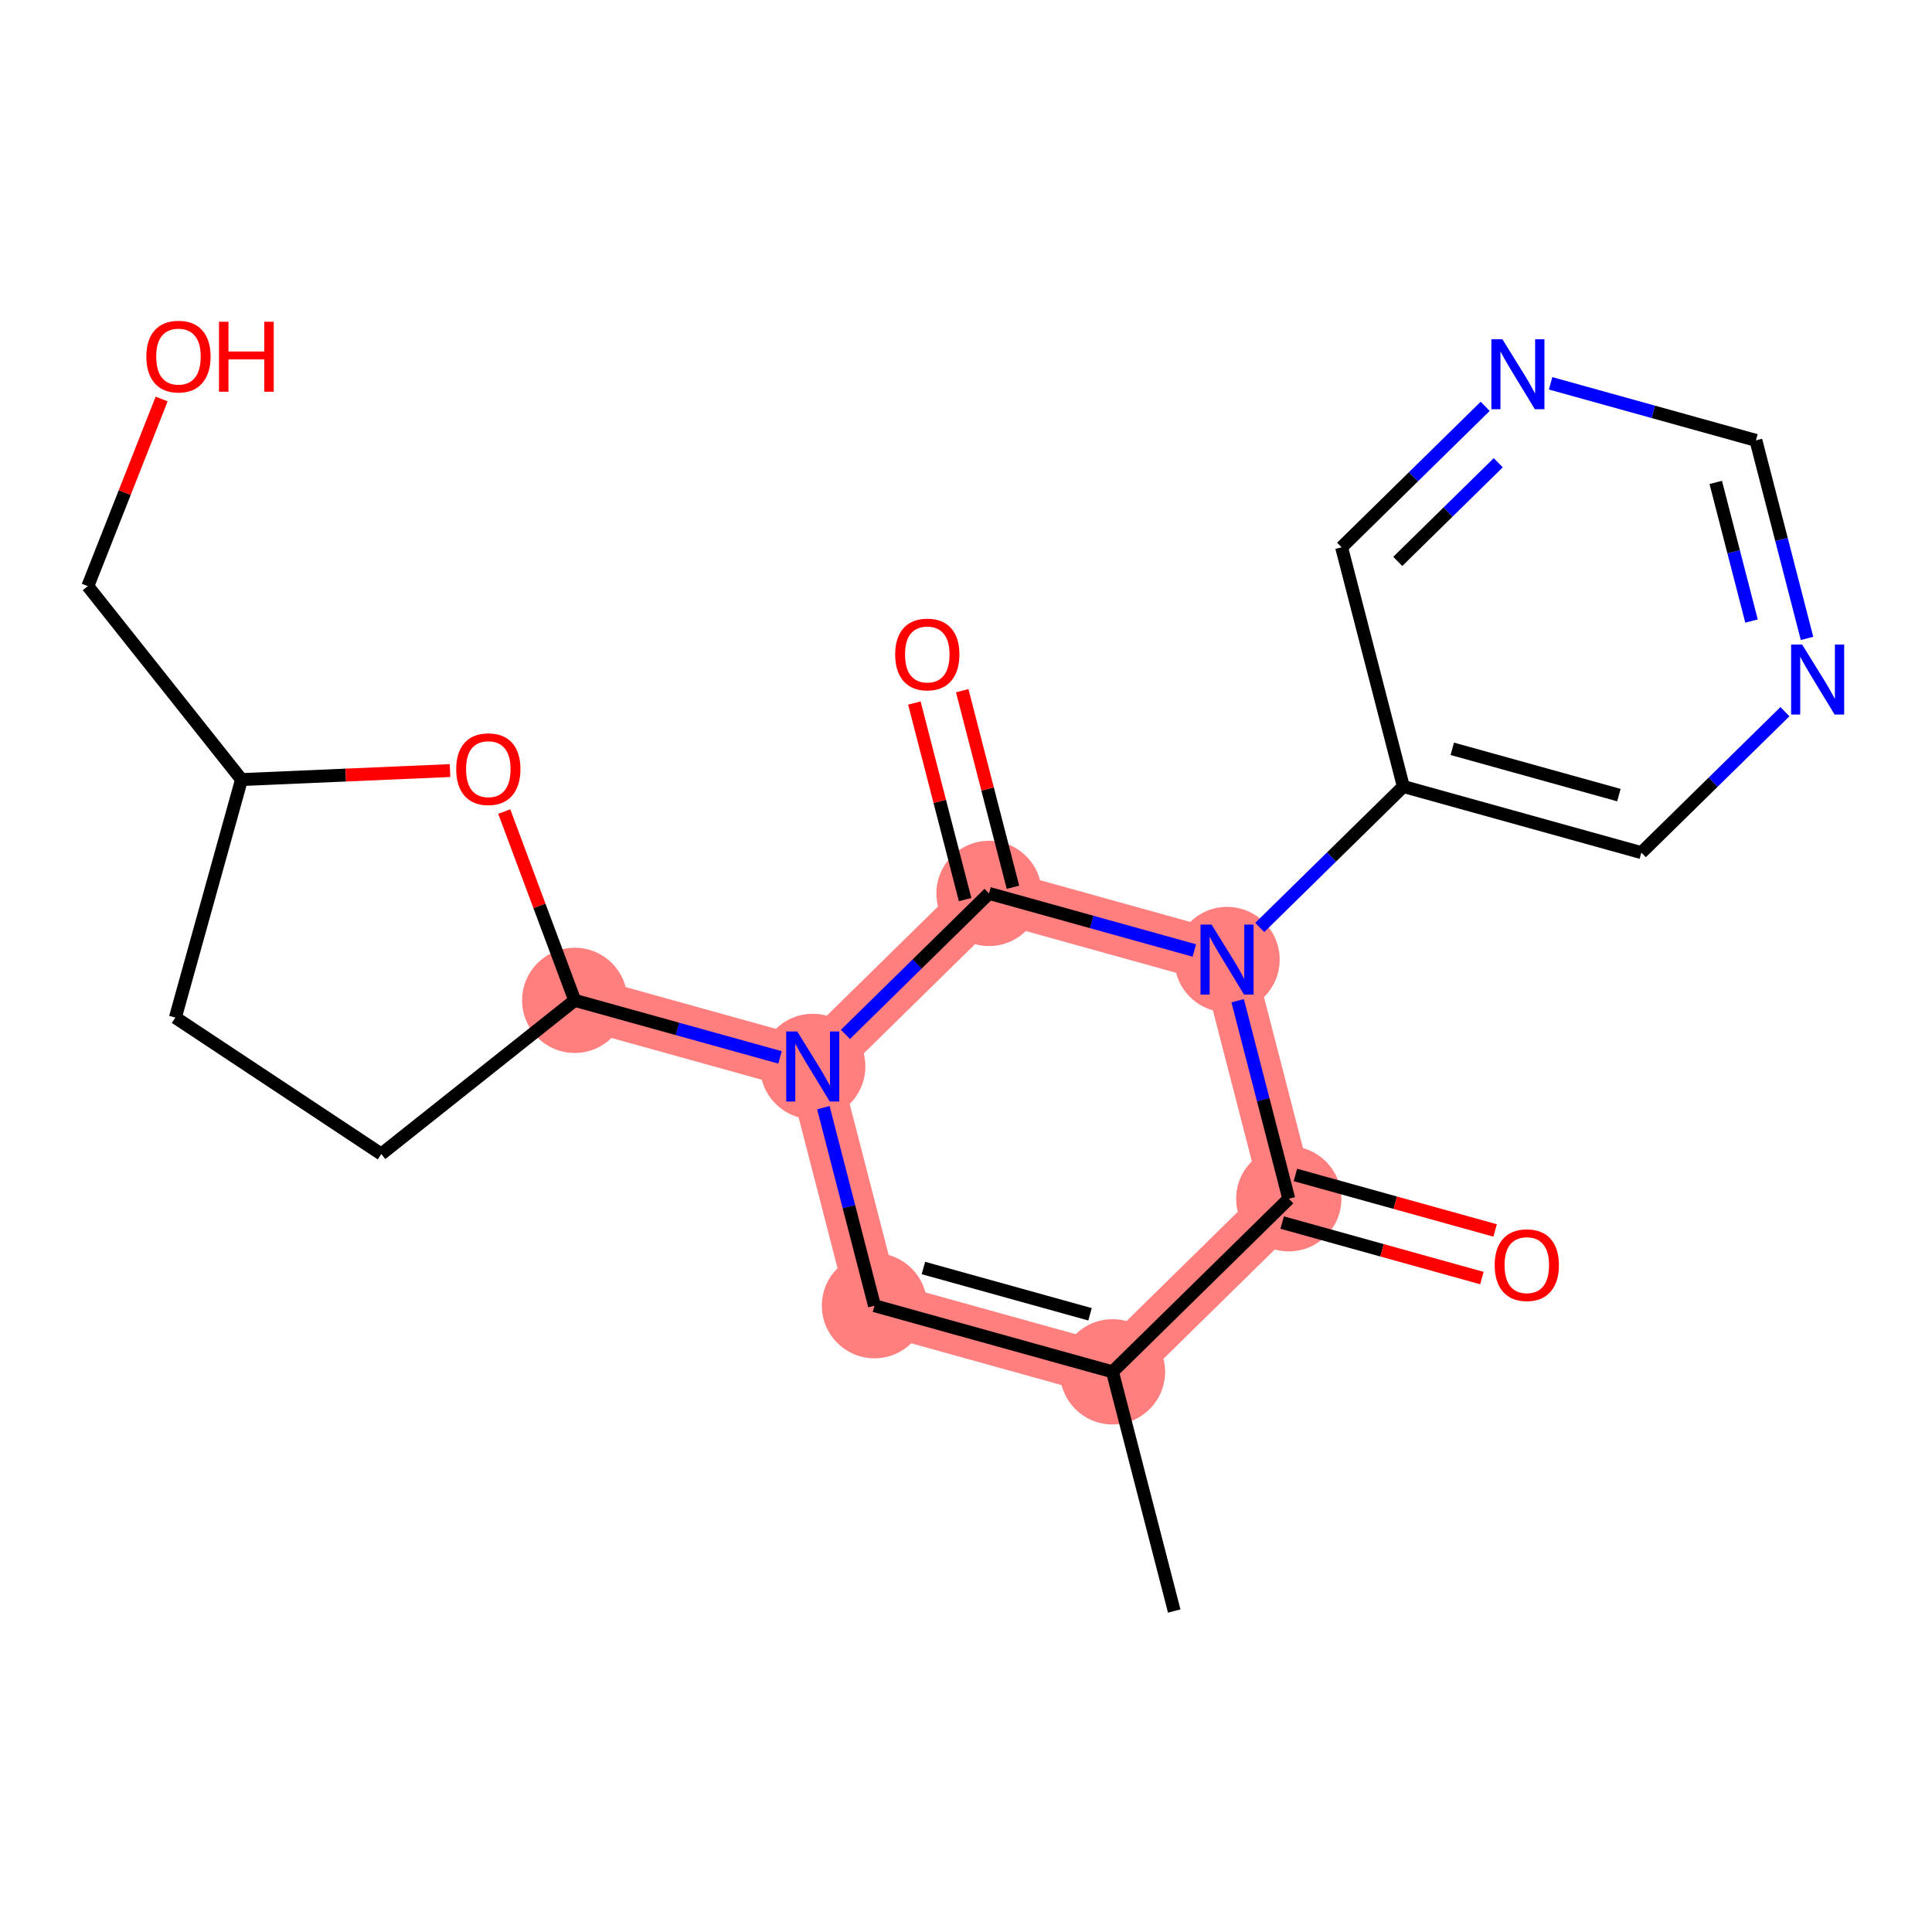 <?xml version='1.0' encoding='iso-8859-1'?>
<svg version='1.1' baseProfile='full'
              xmlns='http://www.w3.org/2000/svg'
                      xmlns:rdkit='http://www.rdkit.org/xml'
                      xmlns:xlink='http://www.w3.org/1999/xlink'
                  xml:space='preserve'
width='300px' height='300px' viewBox='0 0 300 300'>
<!-- END OF HEADER -->
<rect style='opacity:1.0;fill:#FFFFFF;stroke:none' width='300' height='300' x='0' y='0'> </rect>
<rect style='opacity:1.0;fill:#FFFFFF;stroke:none' width='300' height='300' x='0' y='0'> </rect>
<path d='M 172.748,213.017 L 135.788,202.747' style='fill:none;fill-rule:evenodd;stroke:#FF7F7F;stroke-width:8.2px;stroke-linecap:butt;stroke-linejoin:miter;stroke-opacity:1' />
<path d='M 172.748,213.017 L 200.122,186.143' style='fill:none;fill-rule:evenodd;stroke:#FF7F7F;stroke-width:8.2px;stroke-linecap:butt;stroke-linejoin:miter;stroke-opacity:1' />
<path d='M 135.788,202.747 L 126.202,165.604' style='fill:none;fill-rule:evenodd;stroke:#FF7F7F;stroke-width:8.2px;stroke-linecap:butt;stroke-linejoin:miter;stroke-opacity:1' />
<path d='M 126.202,165.604 L 89.242,155.334' style='fill:none;fill-rule:evenodd;stroke:#FF7F7F;stroke-width:8.2px;stroke-linecap:butt;stroke-linejoin:miter;stroke-opacity:1' />
<path d='M 126.202,165.604 L 153.576,138.73' style='fill:none;fill-rule:evenodd;stroke:#FF7F7F;stroke-width:8.2px;stroke-linecap:butt;stroke-linejoin:miter;stroke-opacity:1' />
<path d='M 153.576,138.73 L 190.536,149' style='fill:none;fill-rule:evenodd;stroke:#FF7F7F;stroke-width:8.2px;stroke-linecap:butt;stroke-linejoin:miter;stroke-opacity:1' />
<path d='M 190.536,149 L 200.122,186.143' style='fill:none;fill-rule:evenodd;stroke:#FF7F7F;stroke-width:8.2px;stroke-linecap:butt;stroke-linejoin:miter;stroke-opacity:1' />
<ellipse cx='172.748' cy='213.017' rx='7.672' ry='7.672'  style='fill:#FF7F7F;fill-rule:evenodd;stroke:#FF7F7F;stroke-width:1.0px;stroke-linecap:butt;stroke-linejoin:miter;stroke-opacity:1' />
<ellipse cx='135.788' cy='202.747' rx='7.672' ry='7.672'  style='fill:#FF7F7F;fill-rule:evenodd;stroke:#FF7F7F;stroke-width:1.0px;stroke-linecap:butt;stroke-linejoin:miter;stroke-opacity:1' />
<ellipse cx='126.202' cy='165.604' rx='7.672' ry='7.682'  style='fill:#FF7F7F;fill-rule:evenodd;stroke:#FF7F7F;stroke-width:1.0px;stroke-linecap:butt;stroke-linejoin:miter;stroke-opacity:1' />
<ellipse cx='89.242' cy='155.334' rx='7.672' ry='7.672'  style='fill:#FF7F7F;fill-rule:evenodd;stroke:#FF7F7F;stroke-width:1.0px;stroke-linecap:butt;stroke-linejoin:miter;stroke-opacity:1' />
<ellipse cx='153.576' cy='138.73' rx='7.672' ry='7.672'  style='fill:#FF7F7F;fill-rule:evenodd;stroke:#FF7F7F;stroke-width:1.0px;stroke-linecap:butt;stroke-linejoin:miter;stroke-opacity:1' />
<ellipse cx='190.536' cy='149' rx='7.672' ry='7.682'  style='fill:#FF7F7F;fill-rule:evenodd;stroke:#FF7F7F;stroke-width:1.0px;stroke-linecap:butt;stroke-linejoin:miter;stroke-opacity:1' />
<ellipse cx='200.122' cy='186.143' rx='7.672' ry='7.672'  style='fill:#FF7F7F;fill-rule:evenodd;stroke:#FF7F7F;stroke-width:1.0px;stroke-linecap:butt;stroke-linejoin:miter;stroke-opacity:1' />
<path class='bond-0 atom-0 atom-1' d='M 182.334,250.16 L 172.748,213.017' style='fill:none;fill-rule:evenodd;stroke:#000000;stroke-width:2.0px;stroke-linecap:butt;stroke-linejoin:miter;stroke-opacity:1' />
<path class='bond-1 atom-1 atom-2' d='M 172.748,213.017 L 135.788,202.747' style='fill:none;fill-rule:evenodd;stroke:#000000;stroke-width:2.0px;stroke-linecap:butt;stroke-linejoin:miter;stroke-opacity:1' />
<path class='bond-1 atom-1 atom-2' d='M 169.258,204.084 L 143.386,196.895' style='fill:none;fill-rule:evenodd;stroke:#000000;stroke-width:2.0px;stroke-linecap:butt;stroke-linejoin:miter;stroke-opacity:1' />
<path class='bond-21 atom-20 atom-1' d='M 200.122,186.143 L 172.748,213.017' style='fill:none;fill-rule:evenodd;stroke:#000000;stroke-width:2.0px;stroke-linecap:butt;stroke-linejoin:miter;stroke-opacity:1' />
<path class='bond-2 atom-2 atom-3' d='M 135.788,202.747 L 131.82,187.371' style='fill:none;fill-rule:evenodd;stroke:#000000;stroke-width:2.0px;stroke-linecap:butt;stroke-linejoin:miter;stroke-opacity:1' />
<path class='bond-2 atom-2 atom-3' d='M 131.82,187.371 L 127.851,171.995' style='fill:none;fill-rule:evenodd;stroke:#0000FF;stroke-width:2.0px;stroke-linecap:butt;stroke-linejoin:miter;stroke-opacity:1' />
<path class='bond-3 atom-3 atom-4' d='M 121.123,164.192 L 105.183,159.763' style='fill:none;fill-rule:evenodd;stroke:#0000FF;stroke-width:2.0px;stroke-linecap:butt;stroke-linejoin:miter;stroke-opacity:1' />
<path class='bond-3 atom-3 atom-4' d='M 105.183,159.763 L 89.242,155.334' style='fill:none;fill-rule:evenodd;stroke:#000000;stroke-width:2.0px;stroke-linecap:butt;stroke-linejoin:miter;stroke-opacity:1' />
<path class='bond-10 atom-3 atom-11' d='M 131.281,160.618 L 142.428,149.674' style='fill:none;fill-rule:evenodd;stroke:#0000FF;stroke-width:2.0px;stroke-linecap:butt;stroke-linejoin:miter;stroke-opacity:1' />
<path class='bond-10 atom-3 atom-11' d='M 142.428,149.674 L 153.576,138.73' style='fill:none;fill-rule:evenodd;stroke:#000000;stroke-width:2.0px;stroke-linecap:butt;stroke-linejoin:miter;stroke-opacity:1' />
<path class='bond-4 atom-4 atom-5' d='M 89.242,155.334 L 59.209,179.199' style='fill:none;fill-rule:evenodd;stroke:#000000;stroke-width:2.0px;stroke-linecap:butt;stroke-linejoin:miter;stroke-opacity:1' />
<path class='bond-22 atom-10 atom-4' d='M 78.298,126.017 L 83.77,140.676' style='fill:none;fill-rule:evenodd;stroke:#FF0000;stroke-width:2.0px;stroke-linecap:butt;stroke-linejoin:miter;stroke-opacity:1' />
<path class='bond-22 atom-10 atom-4' d='M 83.77,140.676 L 89.242,155.334' style='fill:none;fill-rule:evenodd;stroke:#000000;stroke-width:2.0px;stroke-linecap:butt;stroke-linejoin:miter;stroke-opacity:1' />
<path class='bond-5 atom-5 atom-6' d='M 59.209,179.199 L 27.231,158.01' style='fill:none;fill-rule:evenodd;stroke:#000000;stroke-width:2.0px;stroke-linecap:butt;stroke-linejoin:miter;stroke-opacity:1' />
<path class='bond-6 atom-6 atom-7' d='M 27.231,158.01 L 37.501,121.05' style='fill:none;fill-rule:evenodd;stroke:#000000;stroke-width:2.0px;stroke-linecap:butt;stroke-linejoin:miter;stroke-opacity:1' />
<path class='bond-7 atom-7 atom-8' d='M 37.501,121.05 L 13.636,91.017' style='fill:none;fill-rule:evenodd;stroke:#000000;stroke-width:2.0px;stroke-linecap:butt;stroke-linejoin:miter;stroke-opacity:1' />
<path class='bond-9 atom-7 atom-10' d='M 37.501,121.05 L 53.691,120.352' style='fill:none;fill-rule:evenodd;stroke:#000000;stroke-width:2.0px;stroke-linecap:butt;stroke-linejoin:miter;stroke-opacity:1' />
<path class='bond-9 atom-7 atom-10' d='M 53.691,120.352 L 69.88,119.653' style='fill:none;fill-rule:evenodd;stroke:#FF0000;stroke-width:2.0px;stroke-linecap:butt;stroke-linejoin:miter;stroke-opacity:1' />
<path class='bond-8 atom-8 atom-9' d='M 13.636,91.017 L 19.369,76.486' style='fill:none;fill-rule:evenodd;stroke:#000000;stroke-width:2.0px;stroke-linecap:butt;stroke-linejoin:miter;stroke-opacity:1' />
<path class='bond-8 atom-8 atom-9' d='M 19.369,76.486 L 25.101,61.954' style='fill:none;fill-rule:evenodd;stroke:#FF0000;stroke-width:2.0px;stroke-linecap:butt;stroke-linejoin:miter;stroke-opacity:1' />
<path class='bond-11 atom-11 atom-12' d='M 157.29,137.772 L 153.352,122.511' style='fill:none;fill-rule:evenodd;stroke:#000000;stroke-width:2.0px;stroke-linecap:butt;stroke-linejoin:miter;stroke-opacity:1' />
<path class='bond-11 atom-11 atom-12' d='M 153.352,122.511 L 149.413,107.249' style='fill:none;fill-rule:evenodd;stroke:#FF0000;stroke-width:2.0px;stroke-linecap:butt;stroke-linejoin:miter;stroke-opacity:1' />
<path class='bond-11 atom-11 atom-12' d='M 149.862,139.689 L 145.923,124.428' style='fill:none;fill-rule:evenodd;stroke:#000000;stroke-width:2.0px;stroke-linecap:butt;stroke-linejoin:miter;stroke-opacity:1' />
<path class='bond-11 atom-11 atom-12' d='M 145.923,124.428 L 141.984,109.167' style='fill:none;fill-rule:evenodd;stroke:#FF0000;stroke-width:2.0px;stroke-linecap:butt;stroke-linejoin:miter;stroke-opacity:1' />
<path class='bond-12 atom-11 atom-13' d='M 153.576,138.73 L 169.516,143.16' style='fill:none;fill-rule:evenodd;stroke:#000000;stroke-width:2.0px;stroke-linecap:butt;stroke-linejoin:miter;stroke-opacity:1' />
<path class='bond-12 atom-11 atom-13' d='M 169.516,143.16 L 185.457,147.589' style='fill:none;fill-rule:evenodd;stroke:#0000FF;stroke-width:2.0px;stroke-linecap:butt;stroke-linejoin:miter;stroke-opacity:1' />
<path class='bond-13 atom-13 atom-14' d='M 195.615,144.014 L 206.762,133.07' style='fill:none;fill-rule:evenodd;stroke:#0000FF;stroke-width:2.0px;stroke-linecap:butt;stroke-linejoin:miter;stroke-opacity:1' />
<path class='bond-13 atom-13 atom-14' d='M 206.762,133.07 L 217.91,122.127' style='fill:none;fill-rule:evenodd;stroke:#000000;stroke-width:2.0px;stroke-linecap:butt;stroke-linejoin:miter;stroke-opacity:1' />
<path class='bond-19 atom-13 atom-20' d='M 192.185,155.391 L 196.154,170.767' style='fill:none;fill-rule:evenodd;stroke:#0000FF;stroke-width:2.0px;stroke-linecap:butt;stroke-linejoin:miter;stroke-opacity:1' />
<path class='bond-19 atom-13 atom-20' d='M 196.154,170.767 L 200.122,186.143' style='fill:none;fill-rule:evenodd;stroke:#000000;stroke-width:2.0px;stroke-linecap:butt;stroke-linejoin:miter;stroke-opacity:1' />
<path class='bond-14 atom-14 atom-15' d='M 217.91,122.127 L 254.87,132.396' style='fill:none;fill-rule:evenodd;stroke:#000000;stroke-width:2.0px;stroke-linecap:butt;stroke-linejoin:miter;stroke-opacity:1' />
<path class='bond-14 atom-14 atom-15' d='M 225.508,116.275 L 251.38,123.464' style='fill:none;fill-rule:evenodd;stroke:#000000;stroke-width:2.0px;stroke-linecap:butt;stroke-linejoin:miter;stroke-opacity:1' />
<path class='bond-23 atom-19 atom-14' d='M 208.324,84.983 L 217.91,122.127' style='fill:none;fill-rule:evenodd;stroke:#000000;stroke-width:2.0px;stroke-linecap:butt;stroke-linejoin:miter;stroke-opacity:1' />
<path class='bond-15 atom-15 atom-16' d='M 254.87,132.396 L 266.017,121.453' style='fill:none;fill-rule:evenodd;stroke:#000000;stroke-width:2.0px;stroke-linecap:butt;stroke-linejoin:miter;stroke-opacity:1' />
<path class='bond-15 atom-15 atom-16' d='M 266.017,121.453 L 277.165,110.509' style='fill:none;fill-rule:evenodd;stroke:#0000FF;stroke-width:2.0px;stroke-linecap:butt;stroke-linejoin:miter;stroke-opacity:1' />
<path class='bond-16 atom-16 atom-17' d='M 280.594,99.132 L 276.626,83.756' style='fill:none;fill-rule:evenodd;stroke:#0000FF;stroke-width:2.0px;stroke-linecap:butt;stroke-linejoin:miter;stroke-opacity:1' />
<path class='bond-16 atom-16 atom-17' d='M 276.626,83.756 L 272.658,68.38' style='fill:none;fill-rule:evenodd;stroke:#000000;stroke-width:2.0px;stroke-linecap:butt;stroke-linejoin:miter;stroke-opacity:1' />
<path class='bond-16 atom-16 atom-17' d='M 271.975,96.436 L 269.197,85.673' style='fill:none;fill-rule:evenodd;stroke:#0000FF;stroke-width:2.0px;stroke-linecap:butt;stroke-linejoin:miter;stroke-opacity:1' />
<path class='bond-16 atom-16 atom-17' d='M 269.197,85.673 L 266.419,74.91' style='fill:none;fill-rule:evenodd;stroke:#000000;stroke-width:2.0px;stroke-linecap:butt;stroke-linejoin:miter;stroke-opacity:1' />
<path class='bond-17 atom-17 atom-18' d='M 272.658,68.38 L 256.717,63.95' style='fill:none;fill-rule:evenodd;stroke:#000000;stroke-width:2.0px;stroke-linecap:butt;stroke-linejoin:miter;stroke-opacity:1' />
<path class='bond-17 atom-17 atom-18' d='M 256.717,63.95 L 240.776,59.521' style='fill:none;fill-rule:evenodd;stroke:#0000FF;stroke-width:2.0px;stroke-linecap:butt;stroke-linejoin:miter;stroke-opacity:1' />
<path class='bond-18 atom-18 atom-19' d='M 230.619,63.096 L 219.471,74.04' style='fill:none;fill-rule:evenodd;stroke:#0000FF;stroke-width:2.0px;stroke-linecap:butt;stroke-linejoin:miter;stroke-opacity:1' />
<path class='bond-18 atom-18 atom-19' d='M 219.471,74.04 L 208.324,84.983' style='fill:none;fill-rule:evenodd;stroke:#000000;stroke-width:2.0px;stroke-linecap:butt;stroke-linejoin:miter;stroke-opacity:1' />
<path class='bond-18 atom-18 atom-19' d='M 232.649,71.854 L 224.846,79.514' style='fill:none;fill-rule:evenodd;stroke:#0000FF;stroke-width:2.0px;stroke-linecap:butt;stroke-linejoin:miter;stroke-opacity:1' />
<path class='bond-18 atom-18 atom-19' d='M 224.846,79.514 L 217.043,87.175' style='fill:none;fill-rule:evenodd;stroke:#000000;stroke-width:2.0px;stroke-linecap:butt;stroke-linejoin:miter;stroke-opacity:1' />
<path class='bond-20 atom-20 atom-21' d='M 199.095,189.839 L 214.602,194.148' style='fill:none;fill-rule:evenodd;stroke:#000000;stroke-width:2.0px;stroke-linecap:butt;stroke-linejoin:miter;stroke-opacity:1' />
<path class='bond-20 atom-20 atom-21' d='M 214.602,194.148 L 230.109,198.457' style='fill:none;fill-rule:evenodd;stroke:#FF0000;stroke-width:2.0px;stroke-linecap:butt;stroke-linejoin:miter;stroke-opacity:1' />
<path class='bond-20 atom-20 atom-21' d='M 201.149,182.447 L 216.656,186.756' style='fill:none;fill-rule:evenodd;stroke:#000000;stroke-width:2.0px;stroke-linecap:butt;stroke-linejoin:miter;stroke-opacity:1' />
<path class='bond-20 atom-20 atom-21' d='M 216.656,186.756 L 232.163,191.065' style='fill:none;fill-rule:evenodd;stroke:#FF0000;stroke-width:2.0px;stroke-linecap:butt;stroke-linejoin:miter;stroke-opacity:1' />
<path  class='atom-3' d='M 123.801 160.172
L 127.36 165.926
Q 127.713 166.494, 128.281 167.522
Q 128.849 168.55, 128.88 168.611
L 128.88 160.172
L 130.322 160.172
L 130.322 171.036
L 128.834 171.036
L 125.013 164.744
Q 124.568 164.008, 124.092 163.164
Q 123.632 162.32, 123.494 162.059
L 123.494 171.036
L 122.082 171.036
L 122.082 160.172
L 123.801 160.172
' fill='#0000FF'/>
<path  class='atom-9' d='M 22.726 55.364
Q 22.726 52.755, 24.015 51.298
Q 25.304 49.84, 27.713 49.84
Q 30.122 49.84, 31.411 51.298
Q 32.7 52.755, 32.7 55.364
Q 32.7 58.003, 31.396 59.507
Q 30.092 60.995, 27.713 60.995
Q 25.32 60.995, 24.015 59.507
Q 22.726 58.019, 22.726 55.364
M 27.713 59.768
Q 29.37 59.768, 30.26 58.663
Q 31.166 57.543, 31.166 55.364
Q 31.166 53.231, 30.26 52.157
Q 29.37 51.068, 27.713 51.068
Q 26.056 51.068, 25.151 52.142
Q 24.261 53.216, 24.261 55.364
Q 24.261 57.558, 25.151 58.663
Q 26.056 59.768, 27.713 59.768
' fill='#FF0000'/>
<path  class='atom-9' d='M 34.004 49.963
L 35.477 49.963
L 35.477 54.581
L 41.032 54.581
L 41.032 49.963
L 42.505 49.963
L 42.505 60.827
L 41.032 60.827
L 41.032 55.809
L 35.477 55.809
L 35.477 60.827
L 34.004 60.827
L 34.004 49.963
' fill='#FF0000'/>
<path  class='atom-10' d='M 70.839 119.427
Q 70.839 116.818, 72.128 115.361
Q 73.417 113.903, 75.826 113.903
Q 78.235 113.903, 79.524 115.361
Q 80.813 116.818, 80.813 119.427
Q 80.813 122.066, 79.508 123.57
Q 78.204 125.058, 75.826 125.058
Q 73.432 125.058, 72.128 123.57
Q 70.839 122.081, 70.839 119.427
M 75.826 123.831
Q 77.483 123.831, 78.373 122.726
Q 79.278 121.606, 79.278 119.427
Q 79.278 117.294, 78.373 116.22
Q 77.483 115.131, 75.826 115.131
Q 74.169 115.131, 73.263 116.205
Q 72.373 117.279, 72.373 119.427
Q 72.373 121.621, 73.263 122.726
Q 74.169 123.831, 75.826 123.831
' fill='#FF0000'/>
<path  class='atom-12' d='M 139.003 101.618
Q 139.003 99.009, 140.292 97.552
Q 141.581 96.094, 143.99 96.094
Q 146.399 96.094, 147.688 97.552
Q 148.977 99.009, 148.977 101.618
Q 148.977 104.257, 147.672 105.761
Q 146.368 107.249, 143.99 107.249
Q 141.596 107.249, 140.292 105.761
Q 139.003 104.272, 139.003 101.618
M 143.99 106.022
Q 145.647 106.022, 146.537 104.917
Q 147.442 103.797, 147.442 101.618
Q 147.442 99.485, 146.537 98.411
Q 145.647 97.321, 143.99 97.321
Q 142.333 97.321, 141.427 98.395
Q 140.537 99.47, 140.537 101.618
Q 140.537 103.812, 141.427 104.917
Q 142.333 106.022, 143.99 106.022
' fill='#FF0000'/>
<path  class='atom-13' d='M 188.135 143.568
L 191.694 149.322
Q 192.047 149.89, 192.615 150.918
Q 193.183 151.946, 193.213 152.007
L 193.213 143.568
L 194.656 143.568
L 194.656 154.432
L 193.167 154.432
L 189.347 148.141
Q 188.902 147.404, 188.426 146.56
Q 187.966 145.716, 187.828 145.456
L 187.828 154.432
L 186.416 154.432
L 186.416 143.568
L 188.135 143.568
' fill='#0000FF'/>
<path  class='atom-16' d='M 279.842 100.091
L 283.402 105.845
Q 283.755 106.413, 284.323 107.441
Q 284.891 108.469, 284.921 108.53
L 284.921 100.091
L 286.364 100.091
L 286.364 110.955
L 284.875 110.955
L 281.055 104.664
Q 280.61 103.927, 280.134 103.083
Q 279.674 102.239, 279.536 101.978
L 279.536 110.955
L 278.124 110.955
L 278.124 100.091
L 279.842 100.091
' fill='#0000FF'/>
<path  class='atom-18' d='M 233.296 52.678
L 236.856 58.432
Q 237.209 59, 237.777 60.028
Q 238.344 61.056, 238.375 61.117
L 238.375 52.678
L 239.817 52.678
L 239.817 63.542
L 238.329 63.542
L 234.508 57.251
Q 234.063 56.514, 233.588 55.67
Q 233.127 54.826, 232.989 54.566
L 232.989 63.542
L 231.578 63.542
L 231.578 52.678
L 233.296 52.678
' fill='#0000FF'/>
<path  class='atom-21' d='M 232.095 196.444
Q 232.095 193.835, 233.384 192.378
Q 234.673 190.92, 237.082 190.92
Q 239.491 190.92, 240.78 192.378
Q 242.069 193.835, 242.069 196.444
Q 242.069 199.083, 240.765 200.587
Q 239.46 202.075, 237.082 202.075
Q 234.688 202.075, 233.384 200.587
Q 232.095 199.098, 232.095 196.444
M 237.082 200.847
Q 238.739 200.847, 239.629 199.743
Q 240.534 198.623, 240.534 196.444
Q 240.534 194.311, 239.629 193.237
Q 238.739 192.147, 237.082 192.147
Q 235.425 192.147, 234.52 193.221
Q 233.63 194.296, 233.63 196.444
Q 233.63 198.638, 234.52 199.743
Q 235.425 200.847, 237.082 200.847
' fill='#FF0000'/>
</svg>
